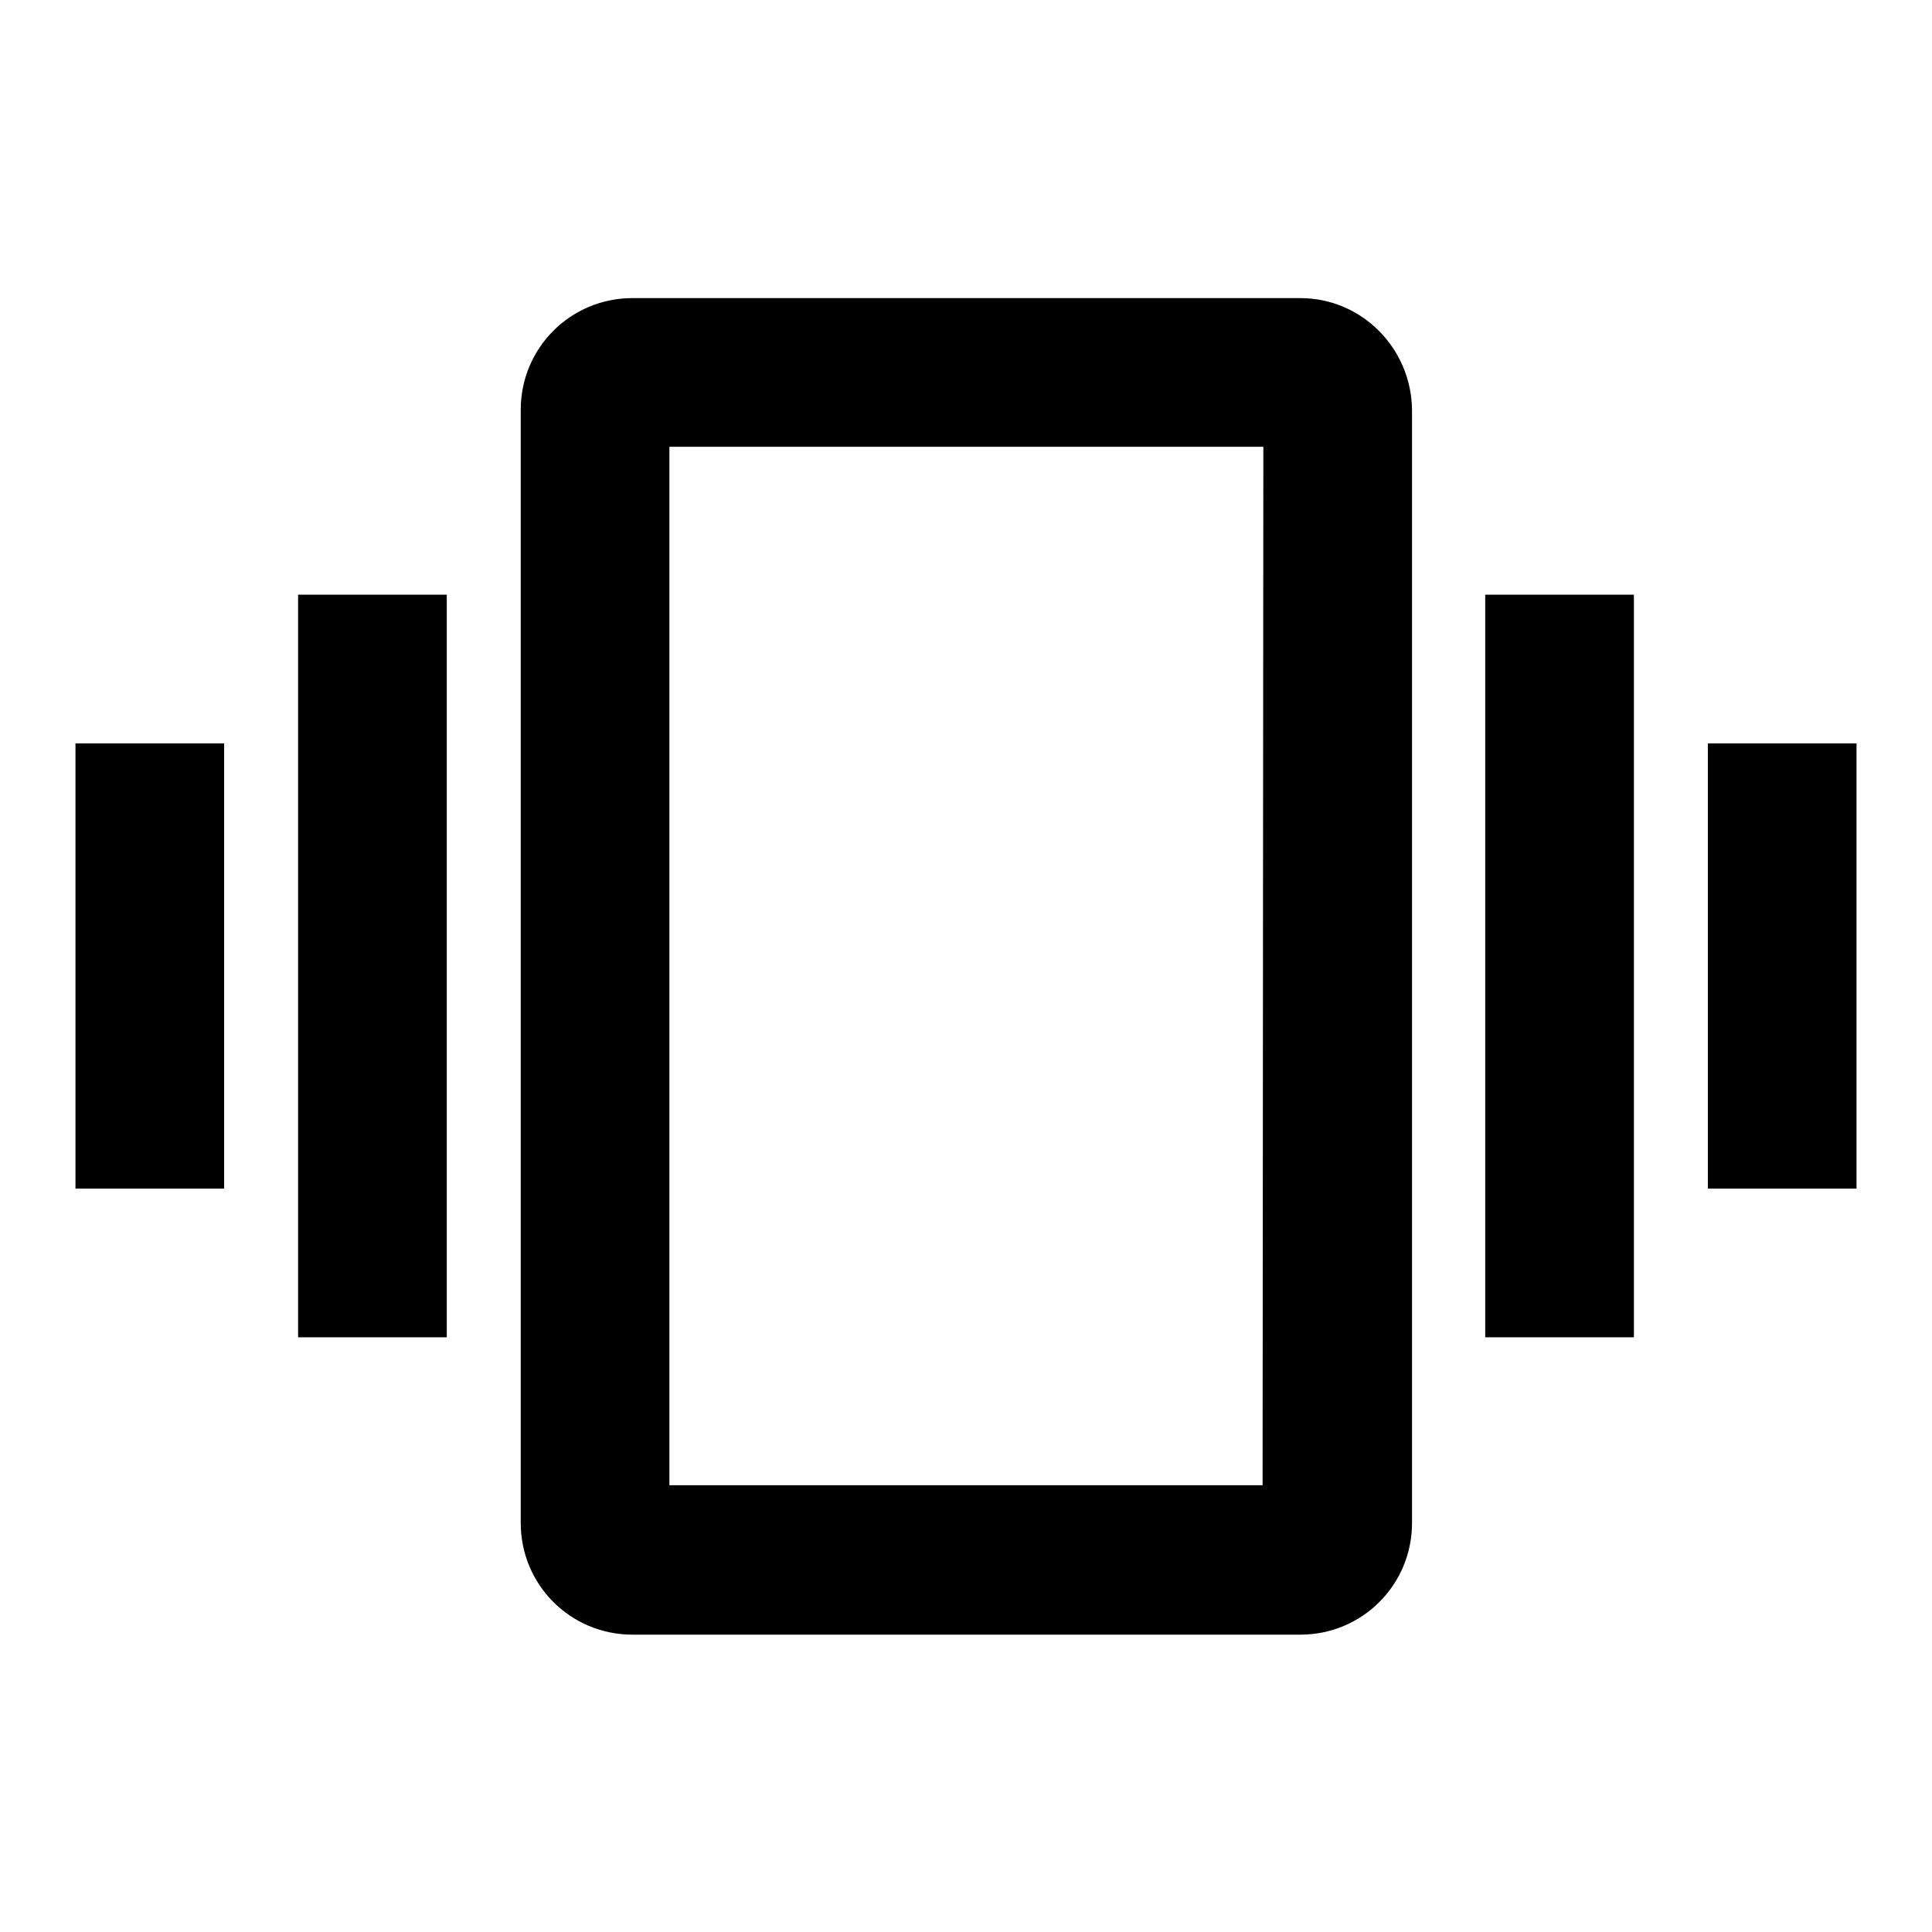 <?xml version="1.0" encoding="utf-8"?>
<!-- Svg Vector Icons : http://www.onlinewebfonts.com/icon -->
<!DOCTYPE svg PUBLIC "-//W3C//DTD SVG 1.1//EN" "http://www.w3.org/Graphics/SVG/1.1/DTD/svg11.dtd">
<svg version="1.1" xmlns="http://www.w3.org/2000/svg" xmlns:xlink="http://www.w3.org/1999/xlink" x="0px" y="0px" viewBox="0 0 256 256" enable-background="new 0 0 256 256" xml:space="preserve">
<g><g><path fill="#000000" d="M10,157.5h19.7v-59H10V157.5z M39.5,177.2h19.7V78.8H39.5V177.2z M226.3,98.5v59H246v-59H226.3z M196.8,177.2h19.7V78.8h-19.7V177.2z M172.3,39.5H83.8c-8.2,0-14.8,6.6-14.8,14.8v147.5c0,8.2,6.6,14.8,14.8,14.8h88.5c8.2,0,14.8-6.6,14.8-14.8V54.3C187,46.1,180.4,39.5,172.3,39.5z M167.3,196.8H88.7V59.2h78.7L167.3,196.8L167.3,196.8z"/></g></g>
</svg>